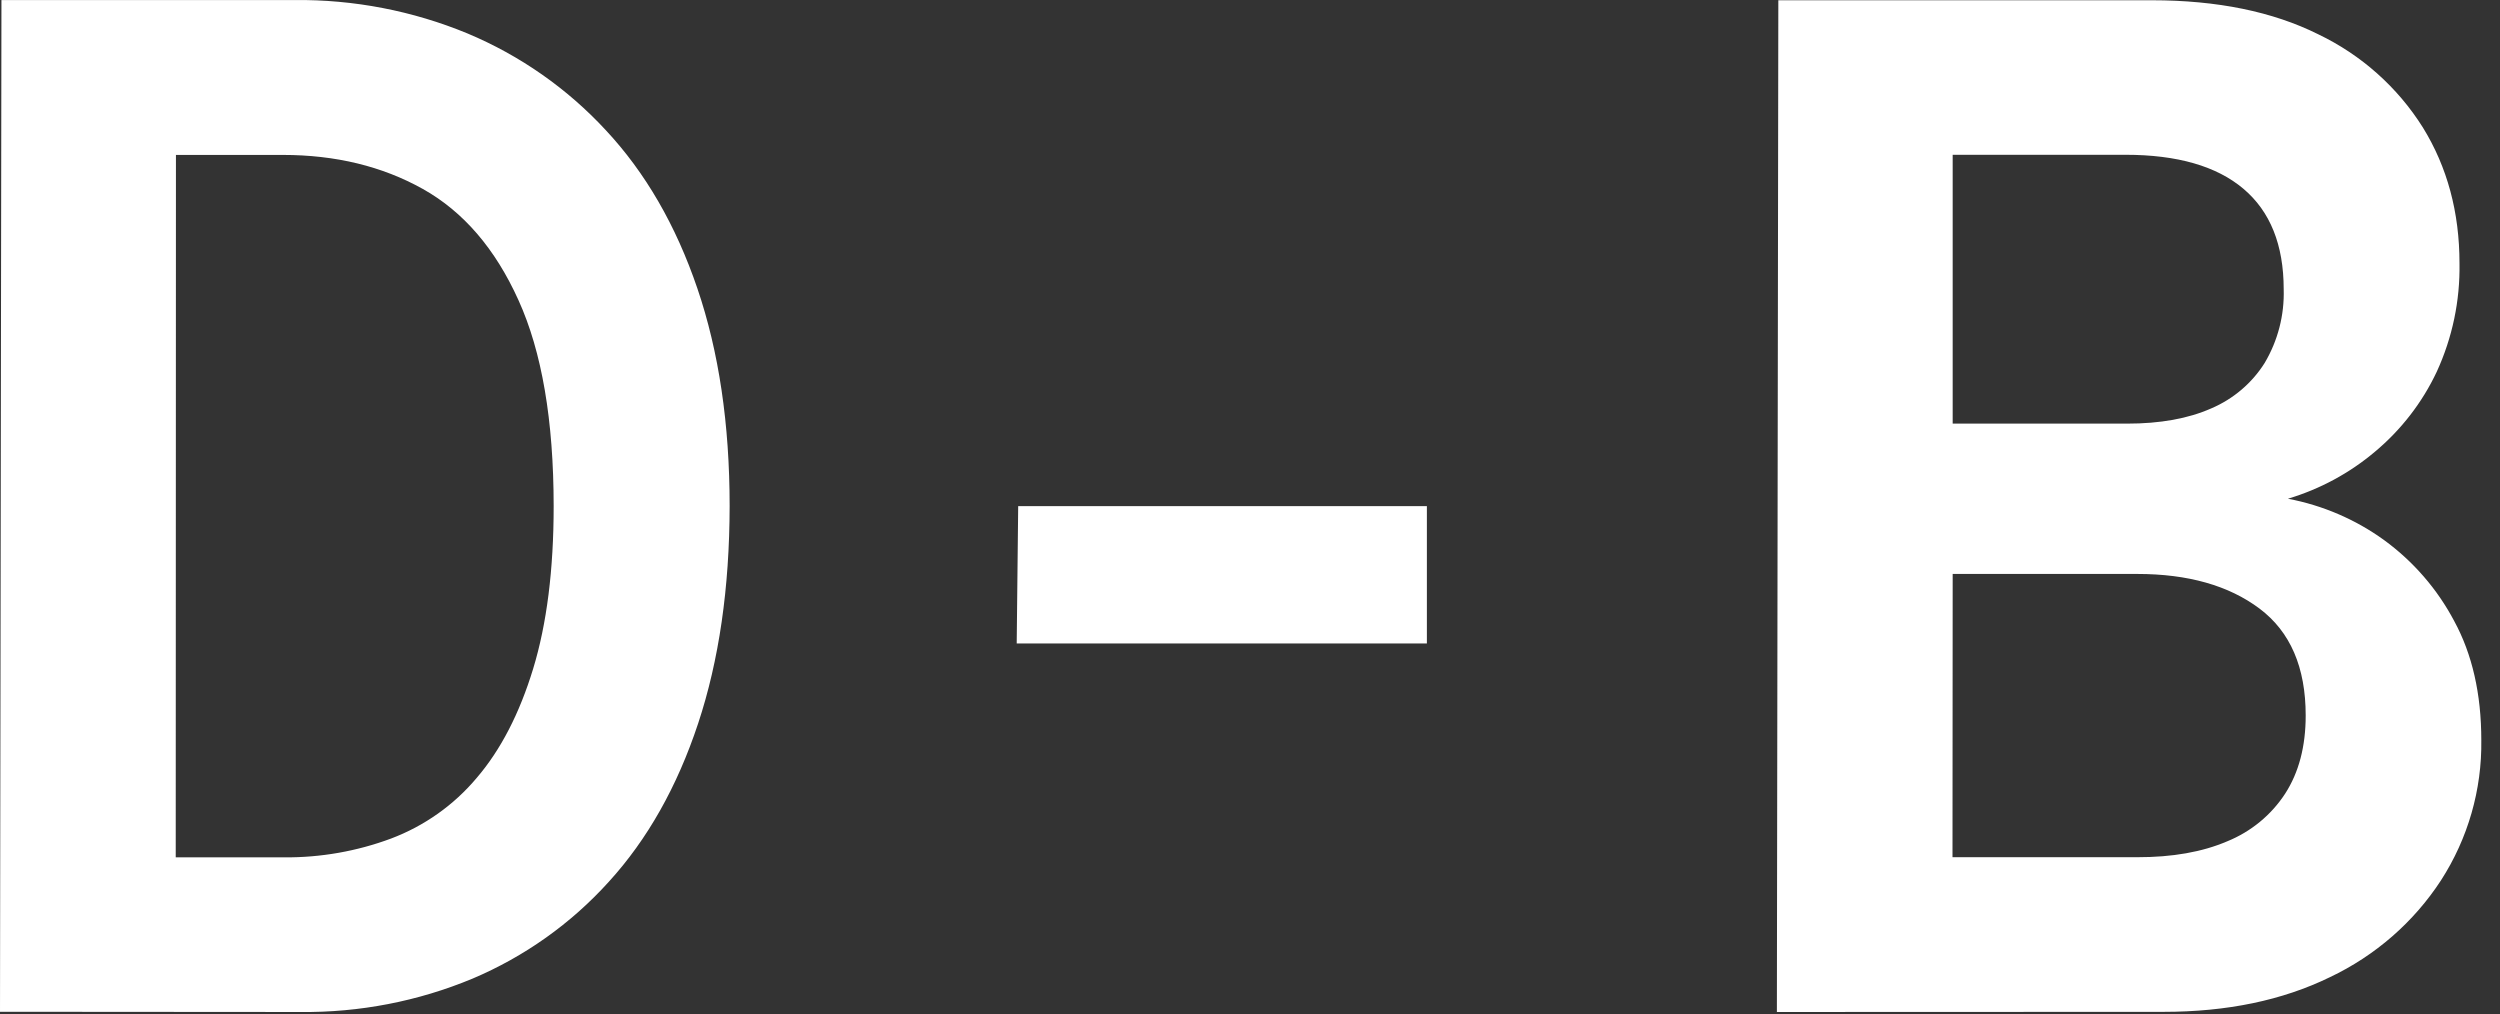 <svg width="69" height="28" viewBox="0 0 69 28" fill="none" xmlns="http://www.w3.org/2000/svg">
<rect x="0" y="0" width="69" height="28" fill="#333333" stroke="none"/>
<path id="Vector" d="M53.894 4.272H58.664C60.093 4.272 61.178 4.585 61.918 5.21C62.659 5.836 63.029 6.759 63.03 7.981C63.052 8.695 62.87 9.401 62.505 10.017C62.155 10.574 61.64 11.012 61.03 11.272C60.395 11.553 59.62 11.693 58.704 11.692H53.894V4.272ZM53.894 15.841H58.988C60.388 15.841 61.514 16.16 62.364 16.798C63.213 17.436 63.638 18.42 63.637 19.751C63.637 20.602 63.448 21.32 63.07 21.905C62.686 22.495 62.127 22.954 61.47 23.221C60.784 23.515 59.955 23.661 58.984 23.659H53.889L53.894 15.841ZM59.715 27.927C61.467 27.927 62.997 27.609 64.304 26.971C65.557 26.377 66.619 25.452 67.371 24.298C68.116 23.143 68.503 21.798 68.484 20.428C68.484 19.152 68.234 18.055 67.735 17.139C67.269 16.257 66.605 15.492 65.795 14.902C65.008 14.334 64.103 13.946 63.146 13.765C64.029 13.501 64.846 13.06 65.547 12.469C66.272 11.863 66.855 11.109 67.255 10.259C67.686 9.32 67.9 8.299 67.882 7.268C67.882 5.859 67.545 4.609 66.871 3.518C66.174 2.408 65.172 1.515 63.981 0.945C62.728 0.321 61.198 0.008 59.392 0.007H49.082L49.042 27.931L59.715 27.927ZM39.382 17.76V13.97H28.102L28.061 17.76H39.382ZM4.856 4.276H7.807C9.262 4.276 10.549 4.589 11.668 5.214C12.787 5.84 13.668 6.863 14.31 8.285C14.956 9.708 15.28 11.603 15.281 13.97C15.281 15.725 15.092 17.22 14.715 18.457C14.338 19.694 13.819 20.698 13.158 21.469C12.529 22.219 11.714 22.796 10.793 23.144C9.85 23.495 8.849 23.671 7.842 23.663H4.85L4.856 4.276ZM8.291 27.931C9.922 27.949 11.539 27.636 13.042 27.01C14.478 26.402 15.762 25.49 16.802 24.338C17.869 23.168 18.691 21.711 19.268 19.969C19.845 18.227 20.135 16.226 20.138 13.966C20.138 11.705 19.841 9.704 19.248 7.962C18.655 6.219 17.813 4.764 16.721 3.594C15.657 2.443 14.354 1.531 12.9 0.922C11.39 0.298 9.767 -0.015 8.13 0.001H0.04L0 27.925L8.291 27.931Z" fill="white"/>
</svg>
